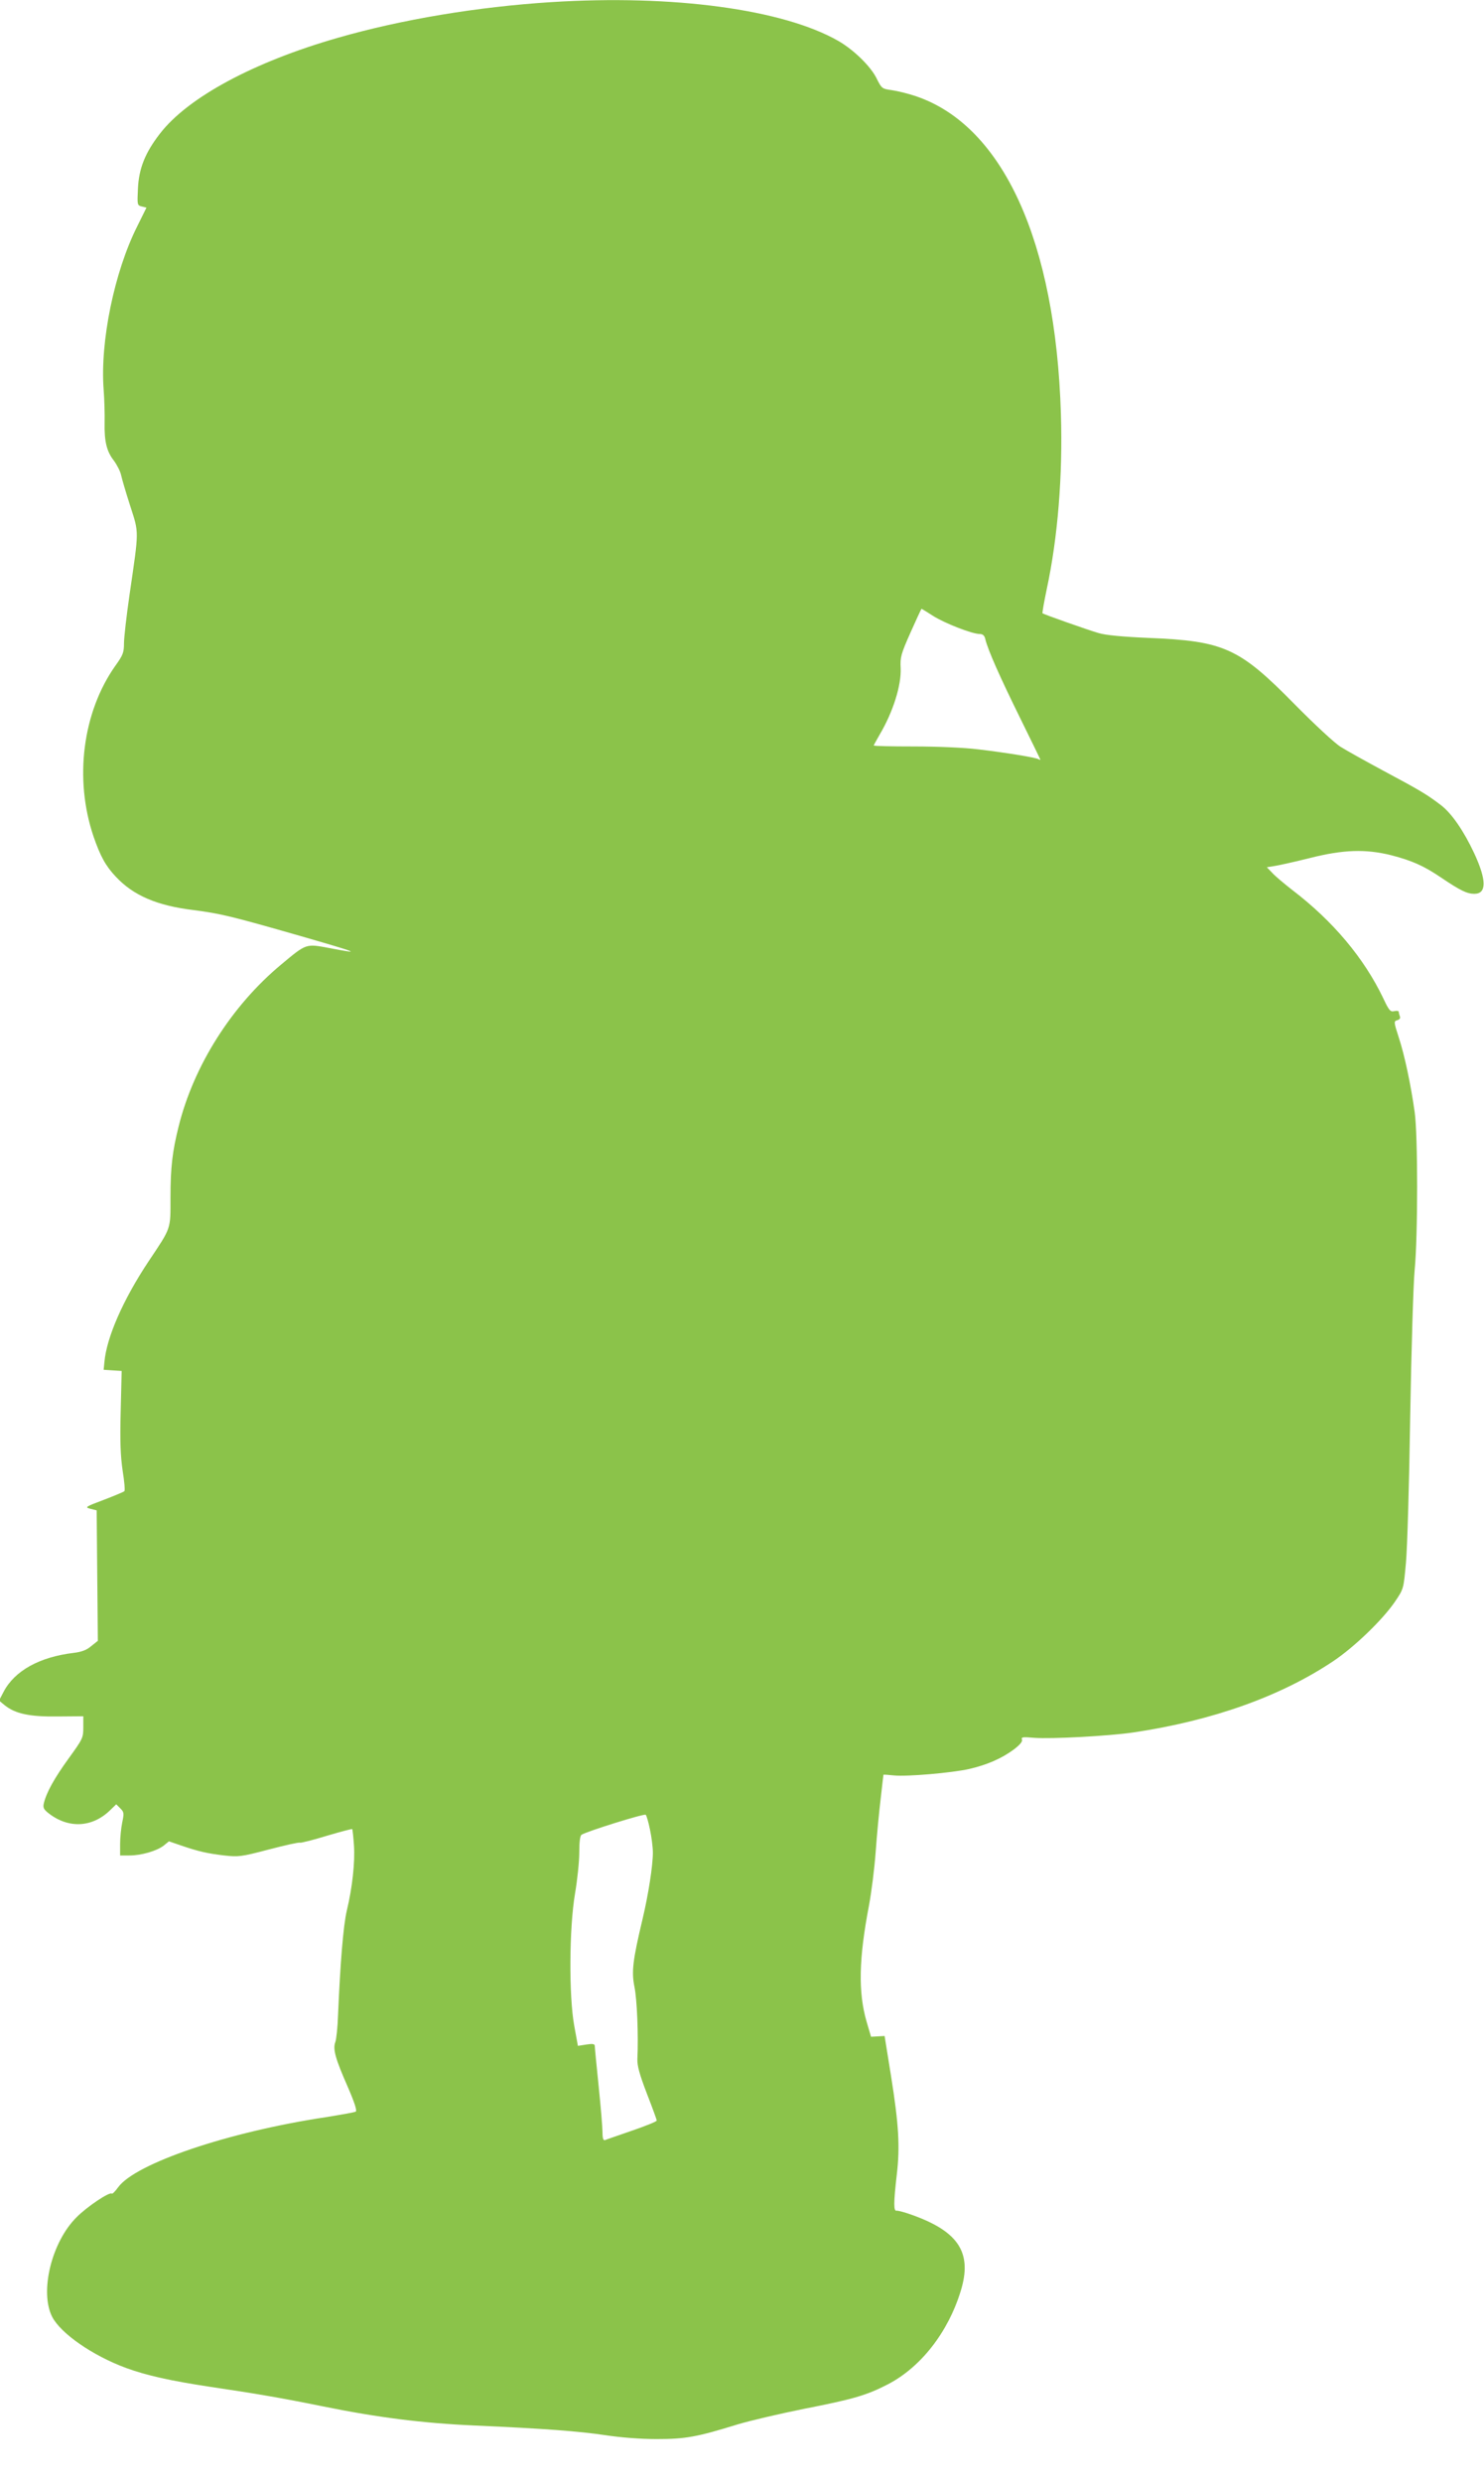 <?xml version="1.0" standalone="no"?>
<!DOCTYPE svg PUBLIC "-//W3C//DTD SVG 20010904//EN"
 "http://www.w3.org/TR/2001/REC-SVG-20010904/DTD/svg10.dtd">
<svg version="1.0" xmlns="http://www.w3.org/2000/svg"
 width="766pt" height="1280pt" viewBox="0 0 766 1280"
 preserveAspectRatio="xMidYMid meet">
<g transform="translate(0,1280) scale(0.1,-0.1)"
fill="#8bc34a" stroke="none">
<path d="M2845 12789 c-379 -24 -771 -89 -1101 -184 -436 -125 -775 -308 -919
-495 -76 -98 -108 -179 -113 -282 -4 -85 -4 -87 20 -93 l24 -6 -48 -97 c-118
-235 -192 -595 -173 -842 4 -52 6 -129 5 -170 -2 -98 11 -149 48 -196 16 -22
33 -55 37 -74 4 -19 25 -91 47 -159 46 -143 46 -120 -3 -456 -16 -110 -29
-224 -29 -253 0 -47 -5 -61 -44 -115 -170 -240 -214 -585 -113 -882 35 -101
62 -151 115 -207 91 -97 212 -149 401 -172 140 -18 197 -32 546 -132 312 -90
328 -97 156 -64 -123 23 -118 25 -250 -85 -255 -212 -451 -521 -529 -835 -32
-128 -42 -210 -42 -368 0 -165 5 -151 -112 -326 -132 -198 -218 -394 -229
-521 l-4 -40 46 -3 47 -3 -5 -207 c-4 -157 -1 -231 10 -307 9 -55 13 -103 9
-106 -4 -4 -52 -24 -107 -45 -96 -36 -98 -38 -68 -46 l32 -8 3 -337 3 -336
-34 -27 c-23 -20 -49 -30 -90 -35 -177 -21 -305 -92 -362 -200 l-24 -46 29
-24 c55 -44 128 -60 274 -58 l132 1 0 -57 c0 -55 -3 -60 -76 -161 -74 -102
-115 -176 -128 -232 -5 -22 0 -31 27 -52 102 -78 223 -72 315 17 l32 31 21
-21 c19 -19 20 -25 10 -72 -6 -29 -11 -79 -11 -111 l0 -60 48 0 c61 0 141 23
177 51 l27 22 61 -21 c90 -31 139 -42 225 -52 72 -8 86 -7 230 31 84 22 156
38 160 35 4 -2 66 13 137 35 71 21 131 37 133 35 2 -3 6 -40 9 -83 6 -87 -8
-217 -37 -338 -18 -75 -34 -274 -45 -536 -2 -64 -9 -127 -14 -141 -14 -36 0
-86 63 -229 36 -83 50 -126 42 -130 -6 -4 -76 -16 -156 -29 -503 -76 -980
-238 -1070 -361 -15 -21 -30 -36 -33 -33 -11 11 -129 -68 -182 -122 -129 -128
-191 -384 -126 -513 44 -86 208 -200 381 -264 106 -39 233 -67 438 -98 224
-33 366 -57 577 -100 286 -58 515 -87 785 -99 360 -16 533 -29 675 -50 80 -12
182 -20 265 -20 148 0 208 11 415 75 66 20 221 56 345 81 256 50 323 70 432
126 170 88 311 267 377 482 60 195 -9 305 -248 391 -38 14 -76 24 -83 23 -16
-4 -16 39 1 187 17 143 10 258 -30 509 l-33 205 -35 -2 -35 -2 -23 78 c-44
152 -40 325 12 597 13 69 29 195 35 280 6 85 18 209 26 275 7 66 14 120 14
121 0 2 24 0 53 -3 70 -7 299 13 389 33 91 21 166 53 230 100 33 25 47 42 43
52 -5 13 5 14 62 9 89 -7 387 9 516 28 407 61 757 186 1027 366 110 73 258
216 321 309 44 65 44 65 56 200 7 74 17 414 22 755 6 342 16 680 23 755 17
175 17 695 0 815 -20 142 -52 293 -82 384 -26 80 -26 84 -8 89 12 3 17 10 14
19 -3 8 -6 19 -6 24 0 5 -10 7 -23 4 -20 -5 -27 2 -57 66 -99 207 -259 398
-470 559 -41 32 -88 71 -103 88 l-28 29 43 7 c24 4 105 22 181 41 170 43 286
47 418 14 108 -28 169 -55 260 -117 98 -66 132 -82 169 -82 64 0 64 70 -1 210
-54 115 -116 205 -171 247 -72 55 -107 76 -298 178 -91 49 -190 104 -220 123
-31 19 -135 116 -235 217 -289 294 -365 329 -760 345 -136 6 -218 14 -255 25
-58 17 -282 96 -289 102 -2 1 8 58 22 125 57 265 83 586 73 903 -27 890 -299
1485 -746 1638 -41 14 -98 28 -127 32 -50 7 -52 8 -78 60 -30 62 -118 148
-198 194 -285 163 -853 240 -1482 200z m1972 -3166 c60 -38 201 -93 240 -93
16 0 25 -8 29 -27 14 -57 75 -194 178 -403 58 -118 106 -216 106 -218 0 -2 -4
-1 -9 2 -13 9 -175 35 -311 51 -72 9 -213 15 -332 15 -115 0 -208 2 -208 5 0
2 14 27 30 55 70 118 113 256 109 344 -3 55 1 72 51 184 30 67 55 122 57 122
1 0 29 -17 60 -37z m-1462 -6259 c8 -38 15 -91 15 -119 0 -67 -23 -216 -54
-346 -50 -210 -57 -269 -41 -347 13 -63 21 -249 15 -373 -1 -34 11 -78 49
-177 28 -72 51 -135 51 -139 0 -5 -57 -28 -127 -52 -71 -25 -134 -46 -140 -49
-9 -3 -13 9 -13 40 0 24 -9 132 -20 239 -11 107 -20 200 -20 207 0 10 -11 12
-43 7 l-44 -7 -19 104 c-28 154 -26 504 4 681 12 70 22 165 22 212 0 55 4 87
12 92 26 17 323 110 331 103 4 -3 14 -37 22 -76z"/>
</g>
</svg>
